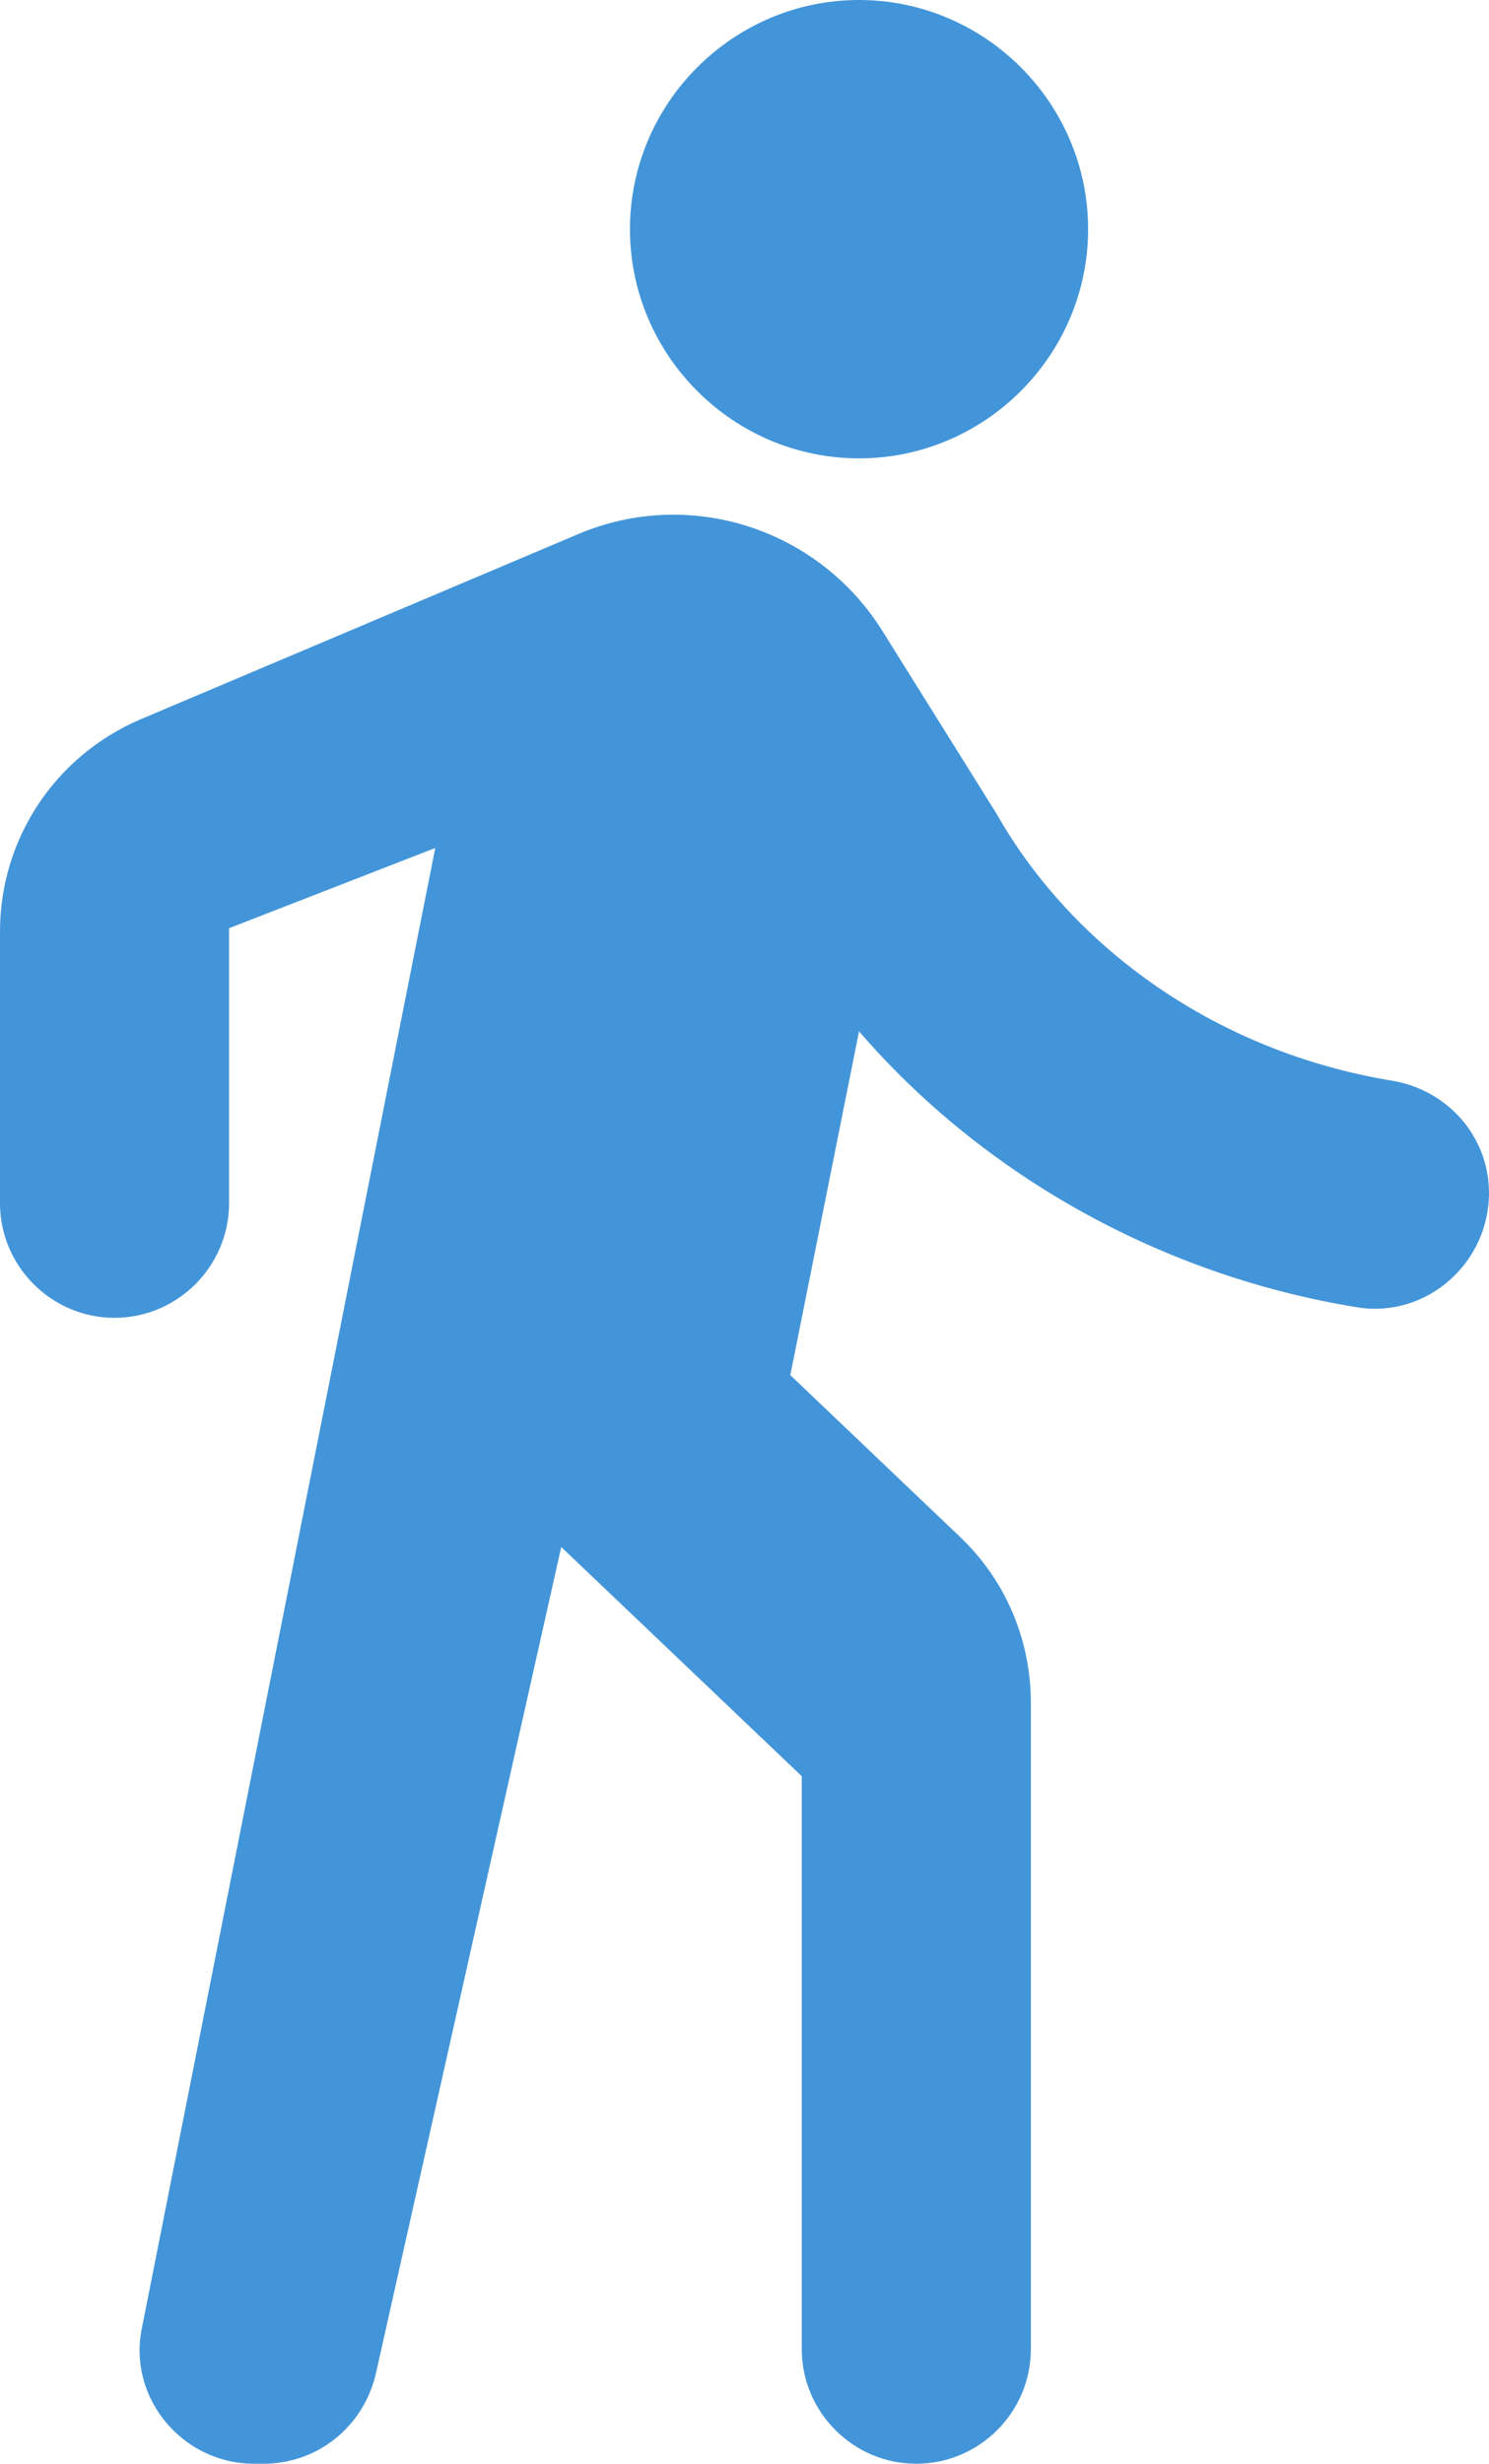 <?xml version="1.0" encoding="UTF-8"?> <svg xmlns="http://www.w3.org/2000/svg" width="130" height="215" viewBox="0 0 130 215" fill="none"> <path d="M75 40C86 40 95 31 95 20C95 9 86 0 75 0C64 0 55 9 55 20C55 31 64 40 75 40ZM38 74L12.4 203.1C11.1 209.2 15.9 215 22.2 215H23C27.7 215 31.7 211.8 32.8 207.2L49 135L70 155V205C70 210.5 74.5 215 80 215C85.5 215 90 210.5 90 205V148.6C90 143.1 87.8 137.9 83.8 134.1L69 120L75 90C85.7 102.4 101.2 111.3 118.6 114.1C124.6 115 130 110.2 130 104.1C130 99.2 126.4 95.1 121.5 94.3C106.3 91.8 93.7 82.8 87 71L77 55C71.4 46.1 60.2 42.5 50.5 46.6L12.2 62.8C4.8 66 0 73.2 0 81.3V105C0 110.5 4.5 115 10 115C15.5 115 20 110.5 20 105V81L38 74Z" fill="#4395D9"></path> </svg> 